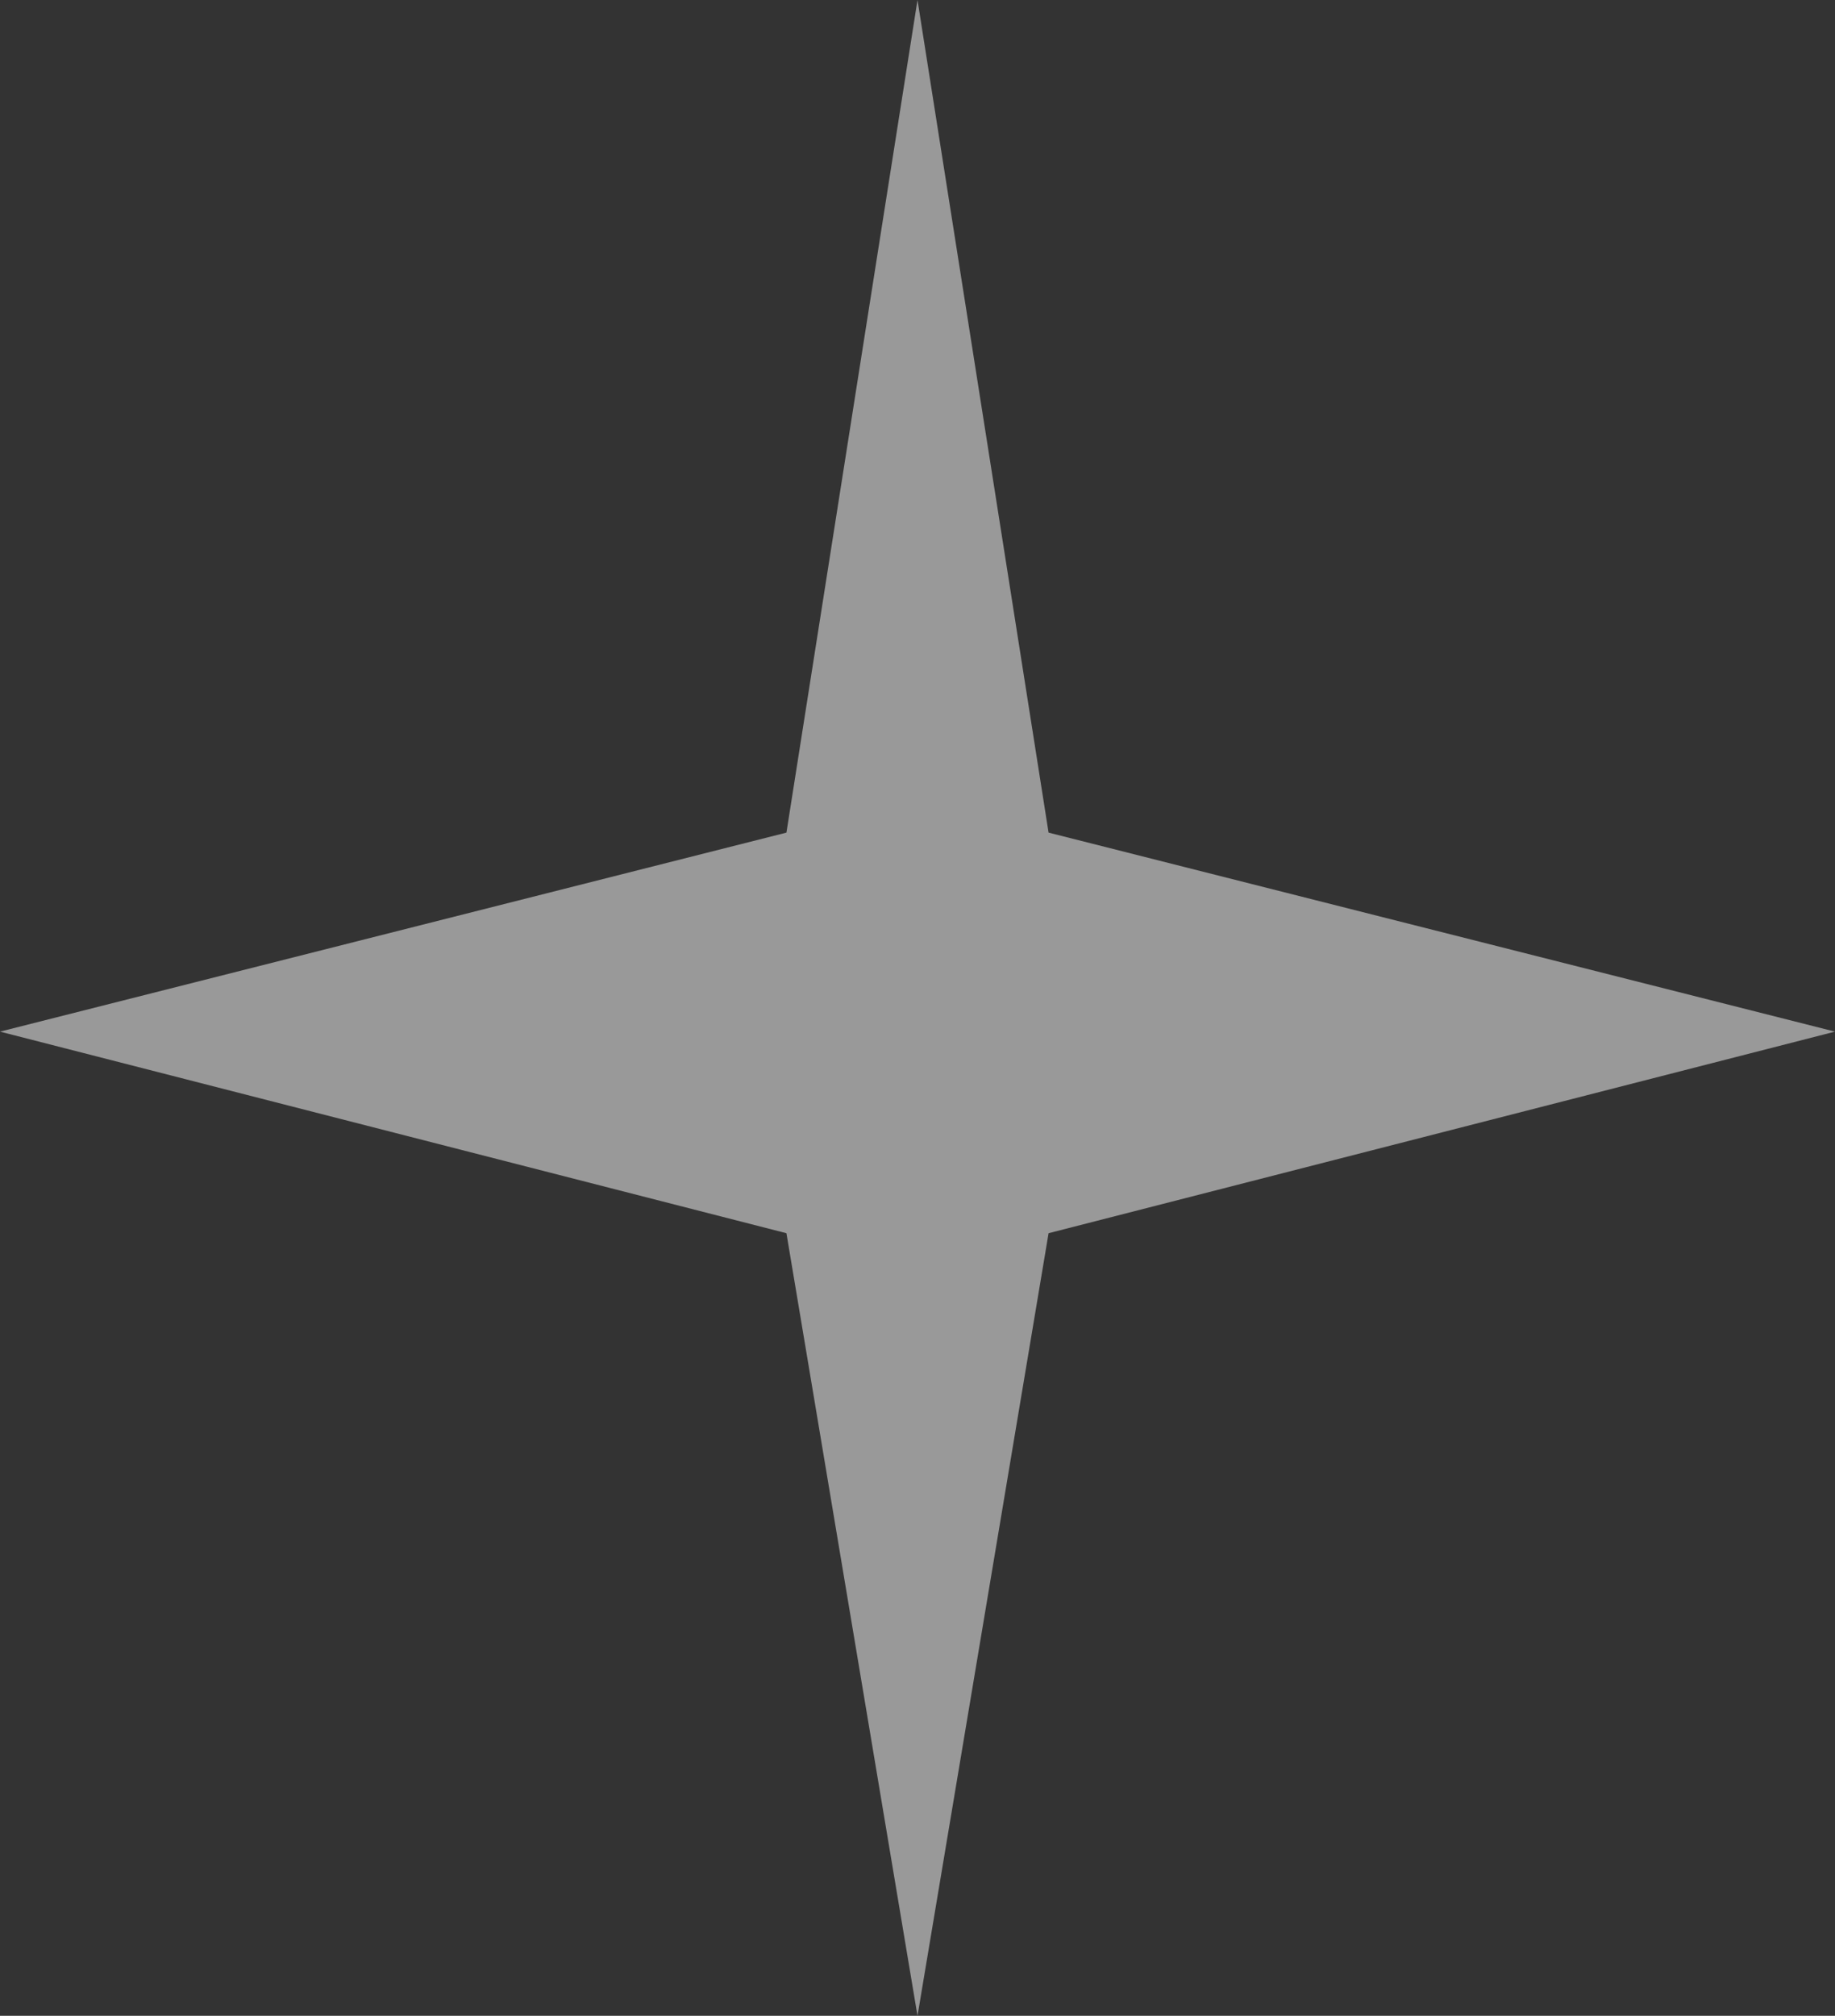 <?xml version="1.0" encoding="utf-8"?><svg width="143" height="157" viewBox="0 0 143 157" fill="none" xmlns="http://www.w3.org/2000/svg">
<rect x="0" y="0" width="143" height="157" fill="#333333" stroke="none"/>
<path d="M61.286 64.848L71.5 0L81.714 64.848L143 80.347L81.714 96.047L71.5 157L61.286 96.047L0 80.347L61.286 64.848Z" fill="white" fill-opacity="0.5"/>
</svg>
